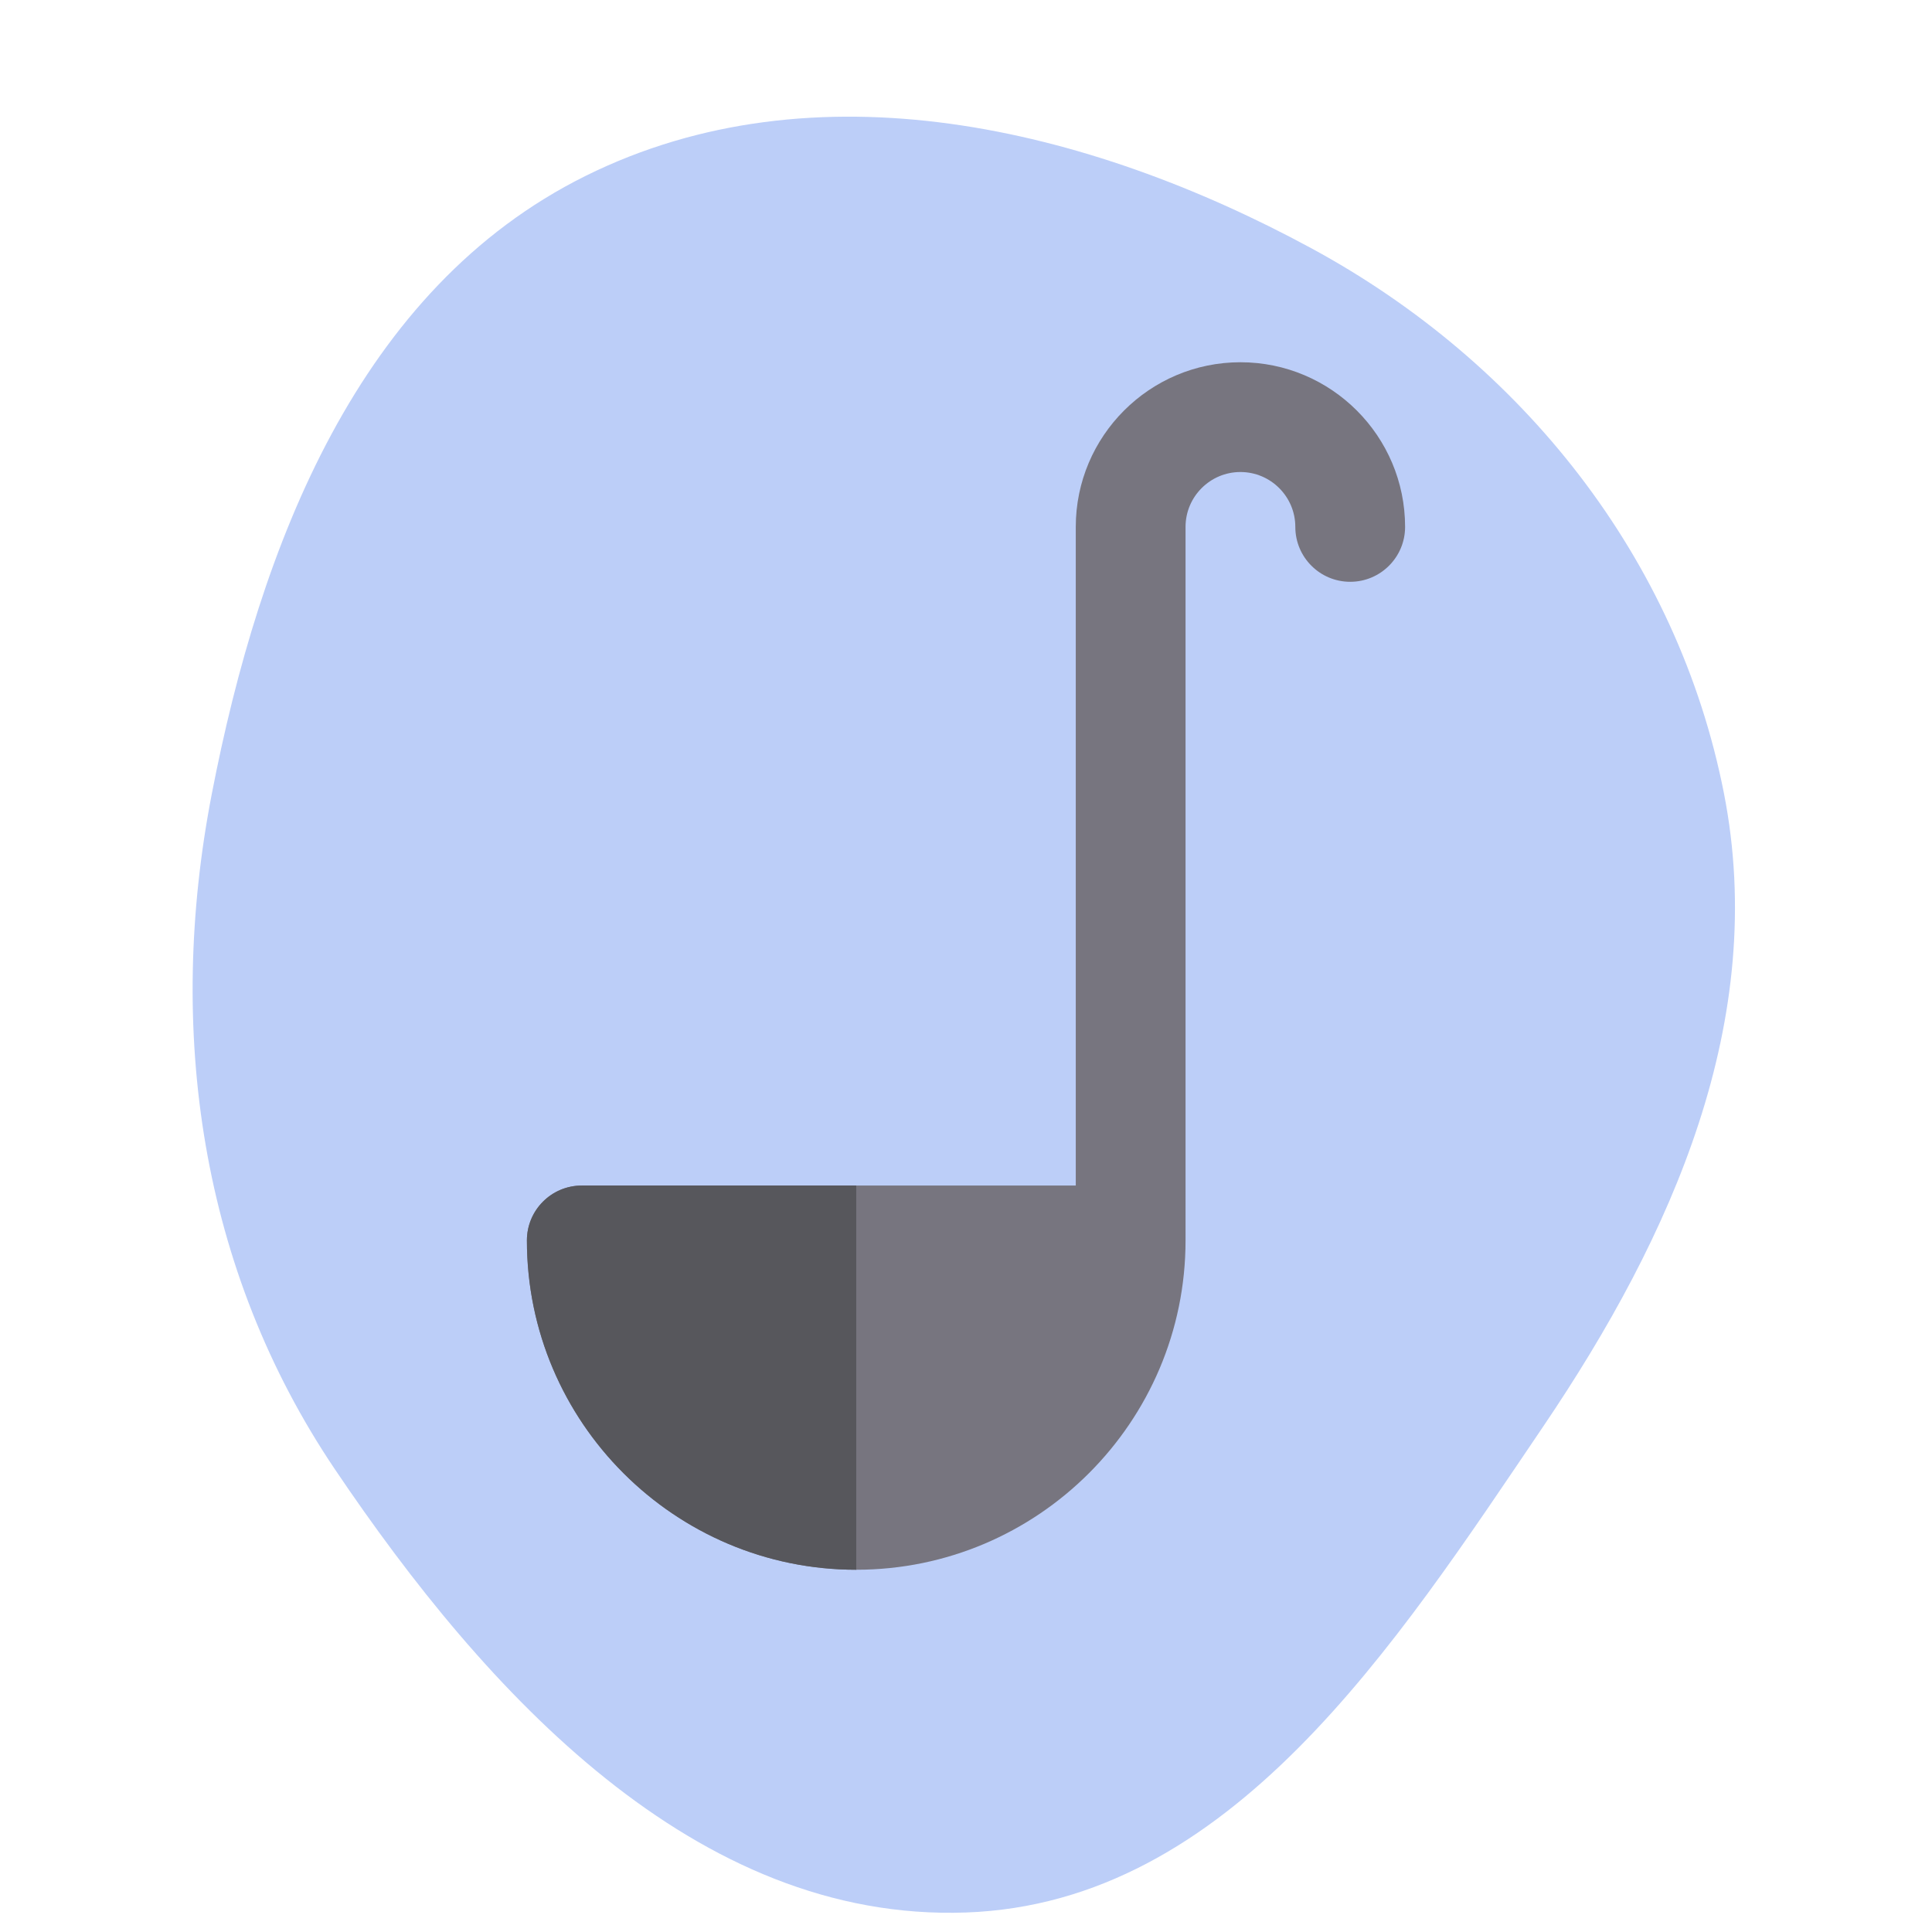 <!DOCTYPE svg PUBLIC "-//W3C//DTD SVG 1.1//EN" "http://www.w3.org/Graphics/SVG/1.1/DTD/svg11.dtd">

<!-- Uploaded to: SVG Repo, www.svgrepo.com, Transformed by: SVG Repo Mixer Tools -->
<svg height="250px" width="250px" version="1.1" id="Layer_1" xmlns="http://www.w3.org/2000/svg" xmlns:xlink="http://www.w3.org/1999/xlink" viewBox="-153.6 -153.6 819.20 819.20" xml:space="preserve" strokeWidth="1.024" transform="rotate(0)matrix(1, 0, 0, 1, 0, 0)">

<g id="SVGRepo_bgCarrier" strokeWidth="0" transform="translate(0,0), scale(1)"> 
strokeLinejoin
<path transform="translate(-153.6, -153.6), scale(25.6)" d="M16,31.677C20.381,31.521,23.104,27.255,25.562,23.625C27.706,20.457,29.291,16.889,28.553,13.135C27.787,9.242,25.212,6.005,21.724,4.114C17.998,2.094,13.495,1.03,9.698,2.914C5.94,4.778,4.306,9.031,3.508,13.149C2.75,17.064,3.318,21.029,5.547,24.336C8.051,28.05,11.523,31.836,16,31.677" fill="#BCCEF8" strokewidth="0"/>

</g>

<g id="SVGRepo_tracerCarrier" strokeLinejoin="round" stroke="#CCCCCC" strokeWidth="2.048"/>

<g id="SVGRepo_iconCarrier"> <path style="fill:#77757F;" d="M209.455,512c76.995,0,139.636-62.641,139.636-139.636V69.818c0-12.833,10.44-23.273,23.273-23.273 s23.273,10.44,23.273,23.273c0,12.853,10.42,23.273,23.273,23.273c12.853,0,23.273-10.42,23.273-23.273 C442.182,31.32,410.863,0,372.364,0s-69.818,31.322-69.818,69.818v279.273H93.091c-12.853,0-23.273,10.42-23.273,23.273 C69.818,449.359,132.459,512,209.455,512z"/> <path style="fill:#57575C;" d="M93.091,349.091c-12.853,0-23.273,10.42-23.273,23.273C69.818,449.359,132.459,512,209.455,512 V349.091H93.091z"/> </g>

</svg>